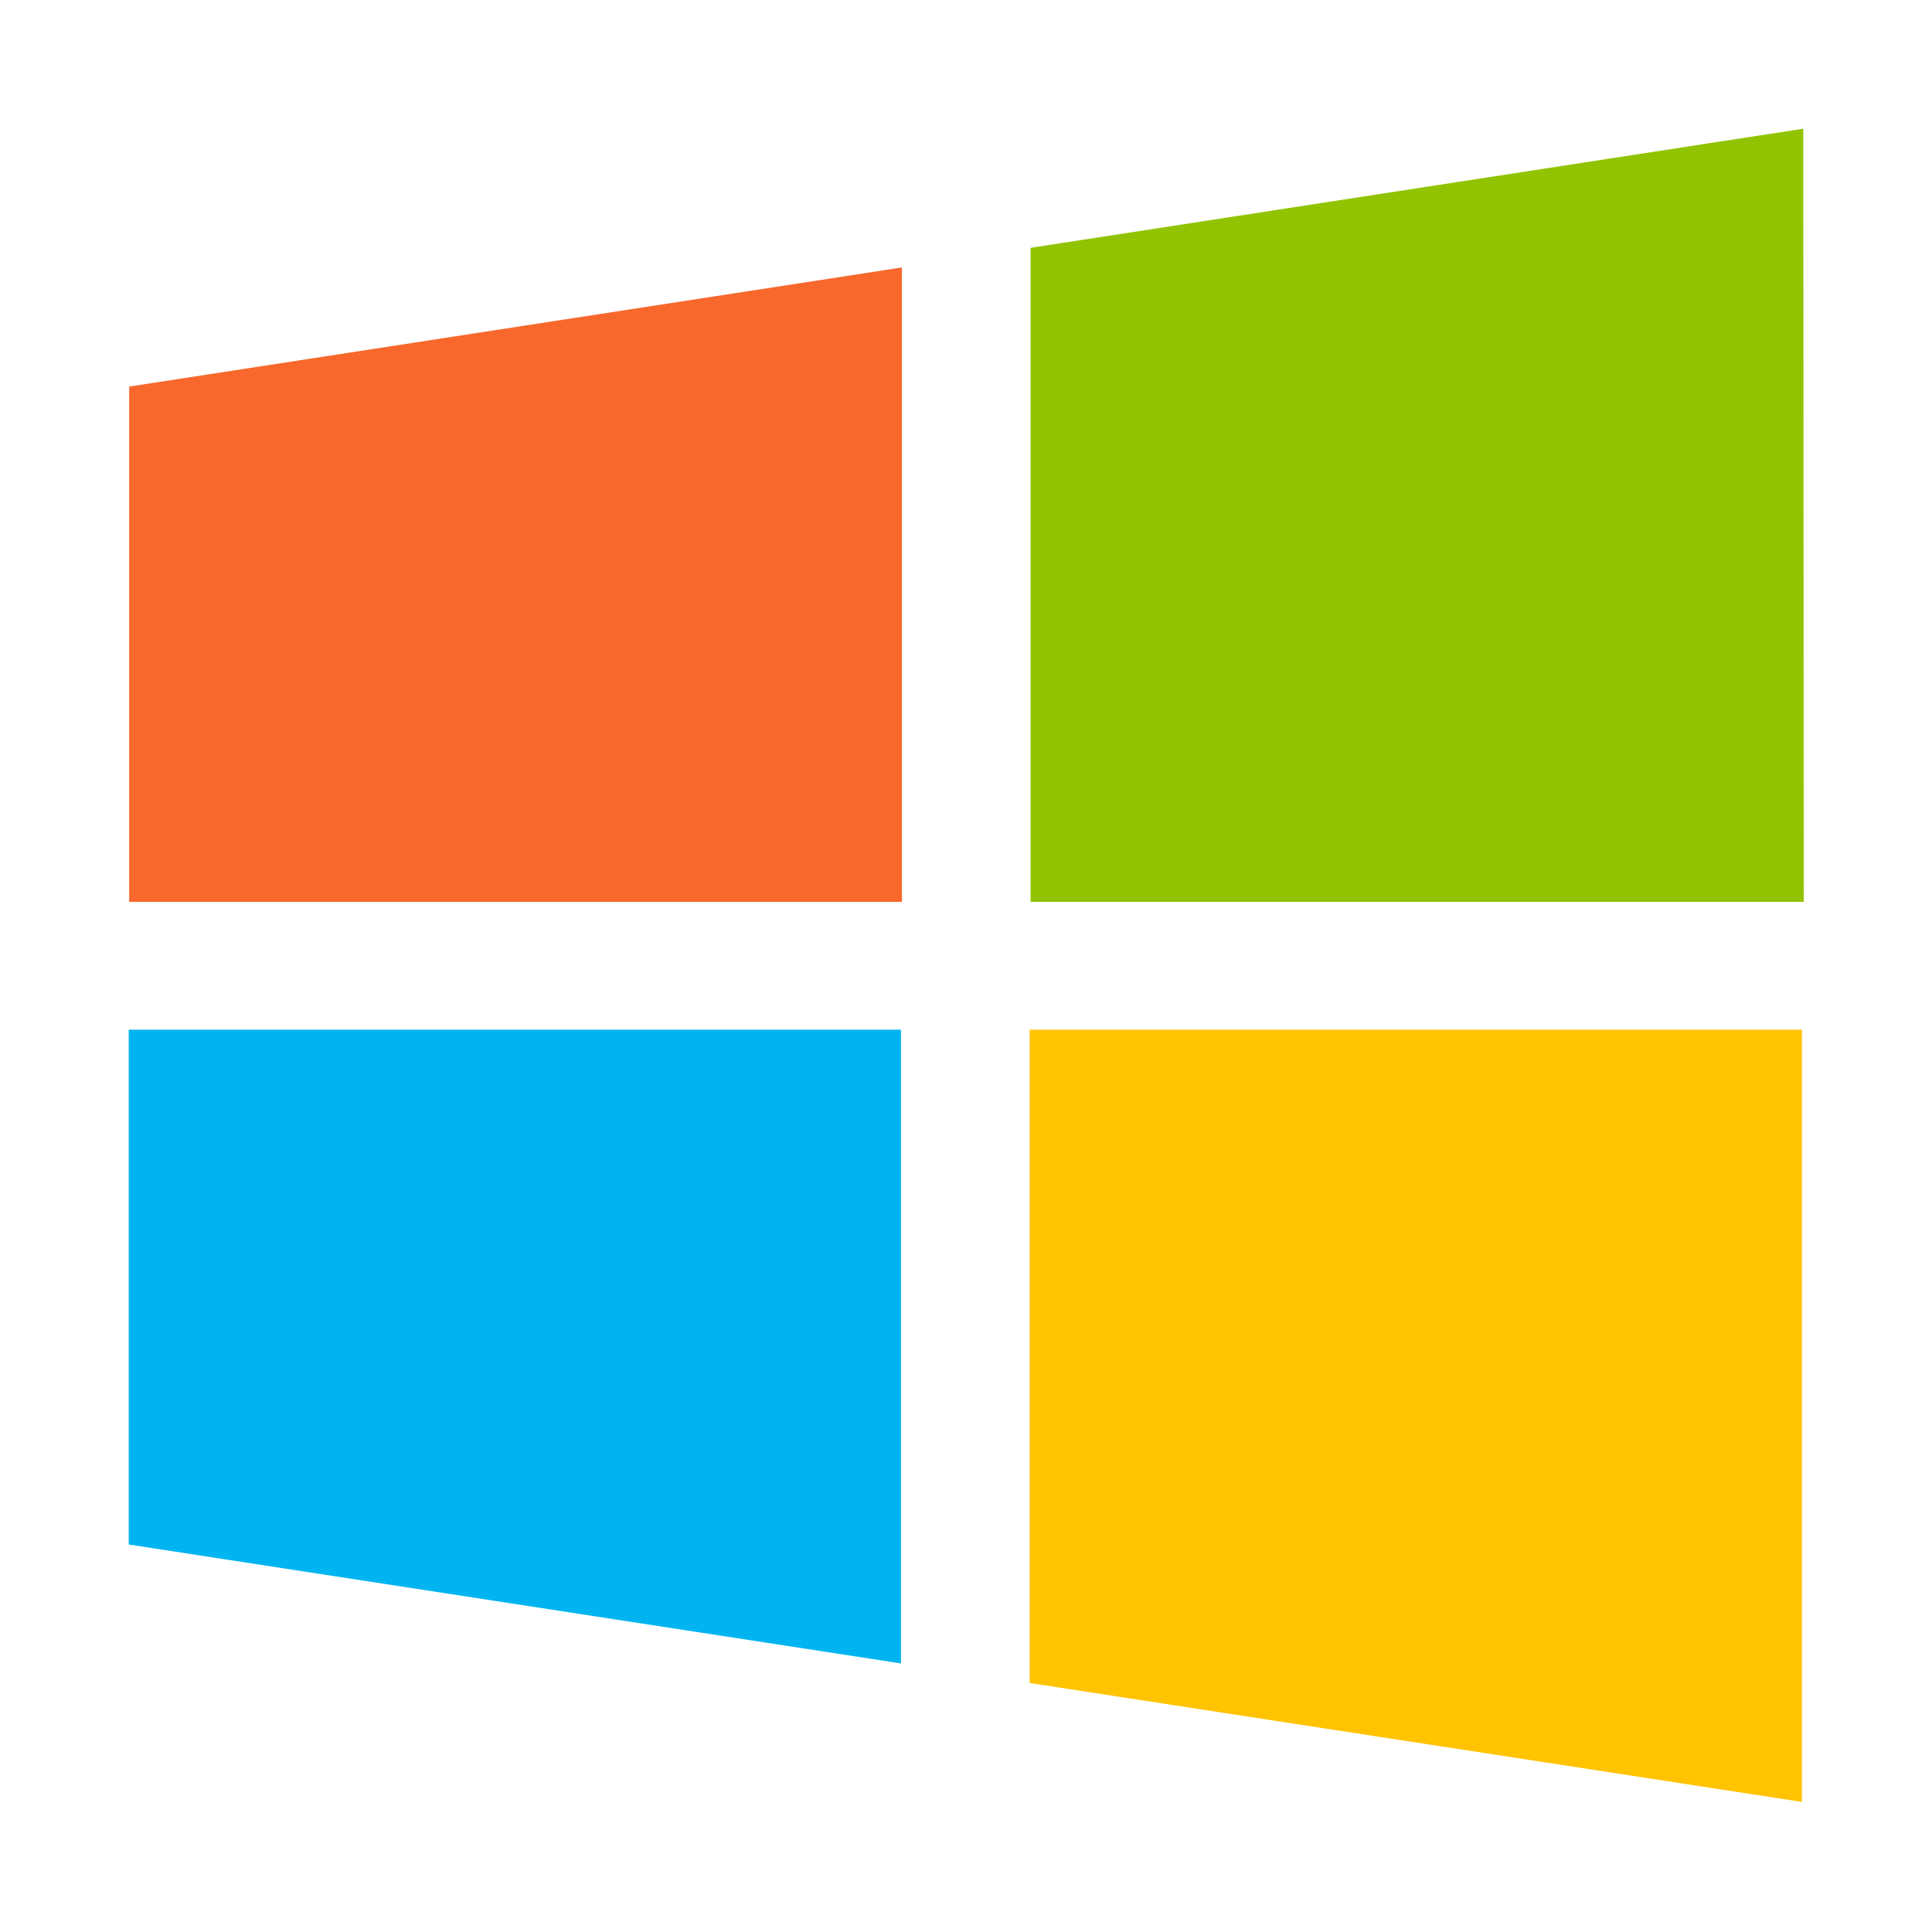 <svg width="15" height="15" version="1.1" viewBox="0 0 4.233 4.233" xmlns="http://www.w3.org/2000/svg" xmlns:xlink="http://www.w3.org/1999/xlink">
 <path d="m1.976 0.586-1.693 0.261 6.6e-6 1.129h1.693z" style="fill:#f8682c;stroke-width:.964"/>
 <path d="m3.951 0.282-1.693 0.261 6.6e-6 1.433h1.694z" style="fill:#91c300;stroke-width:.964"/>
 <path transform="scale(.282)" d="m1 8v4l6 0.924v-4.924z" style="fill:#00b4f1;stroke-width:3.415"/>
 <path transform="scale(.282)" d="m8 8v5.076l6 0.924v-6z" style="fill:#ffc300;stroke-width:3.415"/>
</svg>
